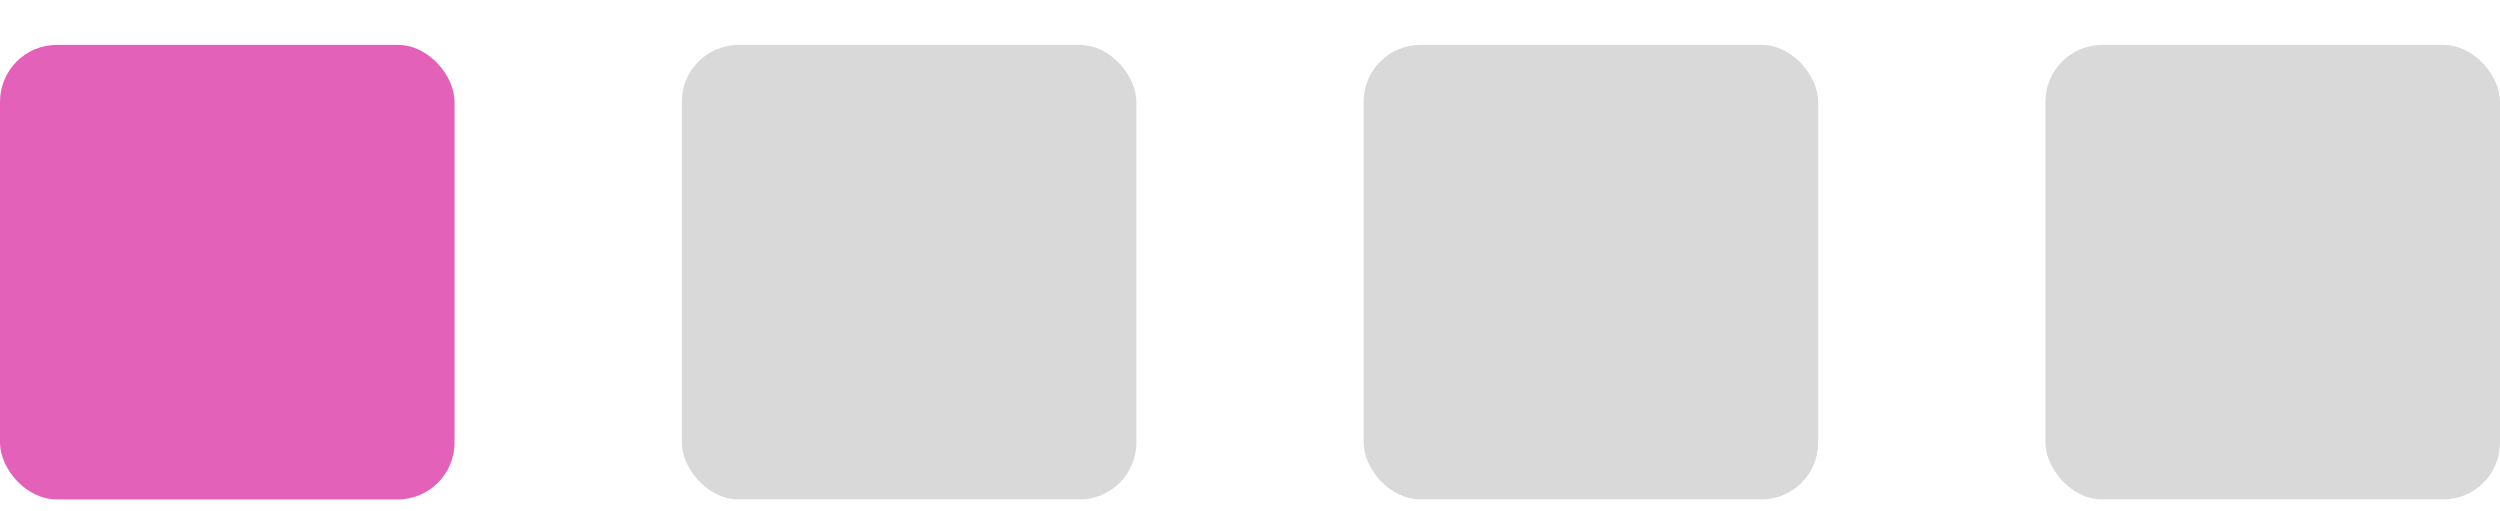 <?xml version="1.0" encoding="UTF-8"?> <svg xmlns="http://www.w3.org/2000/svg" width="44" height="9" viewBox="0 0 44 9" fill="none"><rect y="0.79" width="8" height="8" rx="1" fill="#E461B9"></rect><rect x="12" y="0.79" width="8" height="8" rx="1" fill="#D9D9D9"></rect><rect x="24" y="0.79" width="8" height="8" rx="1" fill="#D9D9D9"></rect><rect x="36" y="0.79" width="8" height="8" rx="1" fill="#D9D9D9"></rect></svg> 